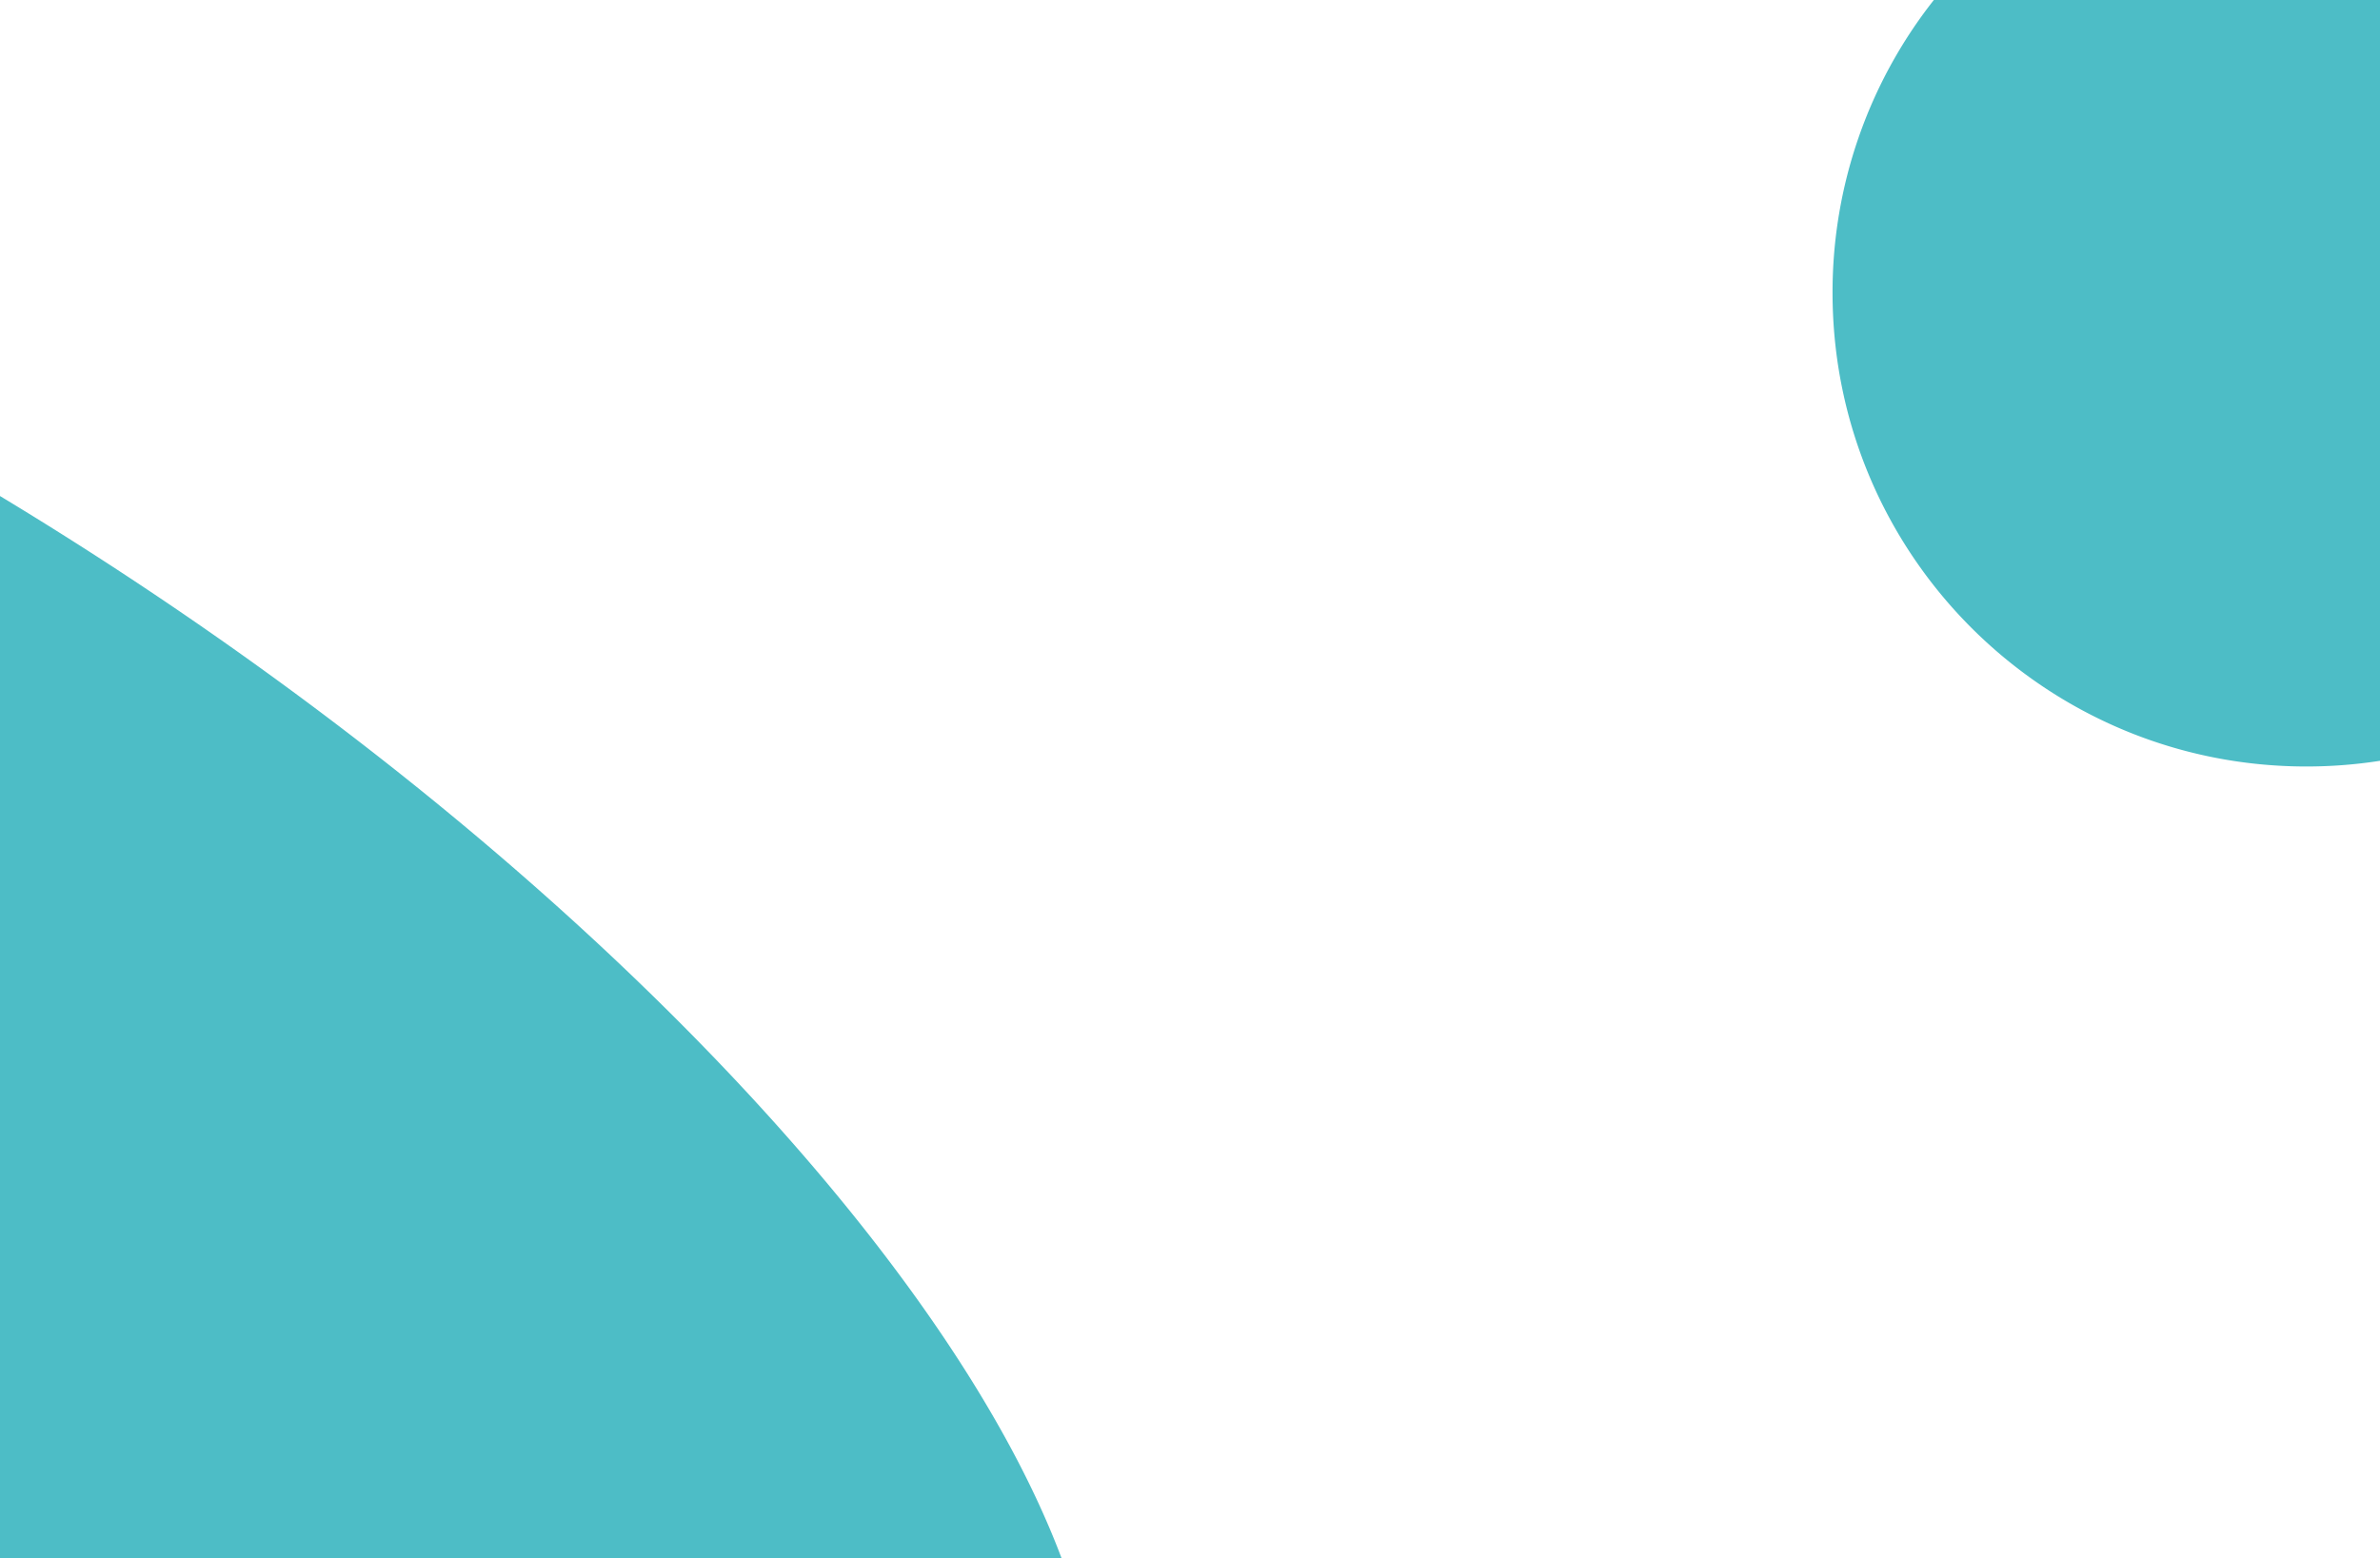 <svg height="916.844" viewBox="0 0 1400 916.844" width="1400" xmlns="http://www.w3.org/2000/svg"><path d="m1400.06 499.794a280.82 280.82 0 0 1 -43.36 3.362c-153.94 0-278.73-124.793-278.73-278.734a277.567 277.567 0 0 1 59.59-172.266h262.5zm-1400.06-155.779q4.838 2.921 9.682 5.879c308.486 188.4 545.448 434.152 614.935 619.543h-624.617z" fill="#4dbdc6" fill-rule="evenodd" transform="translate(0 -52.156)"/></svg>